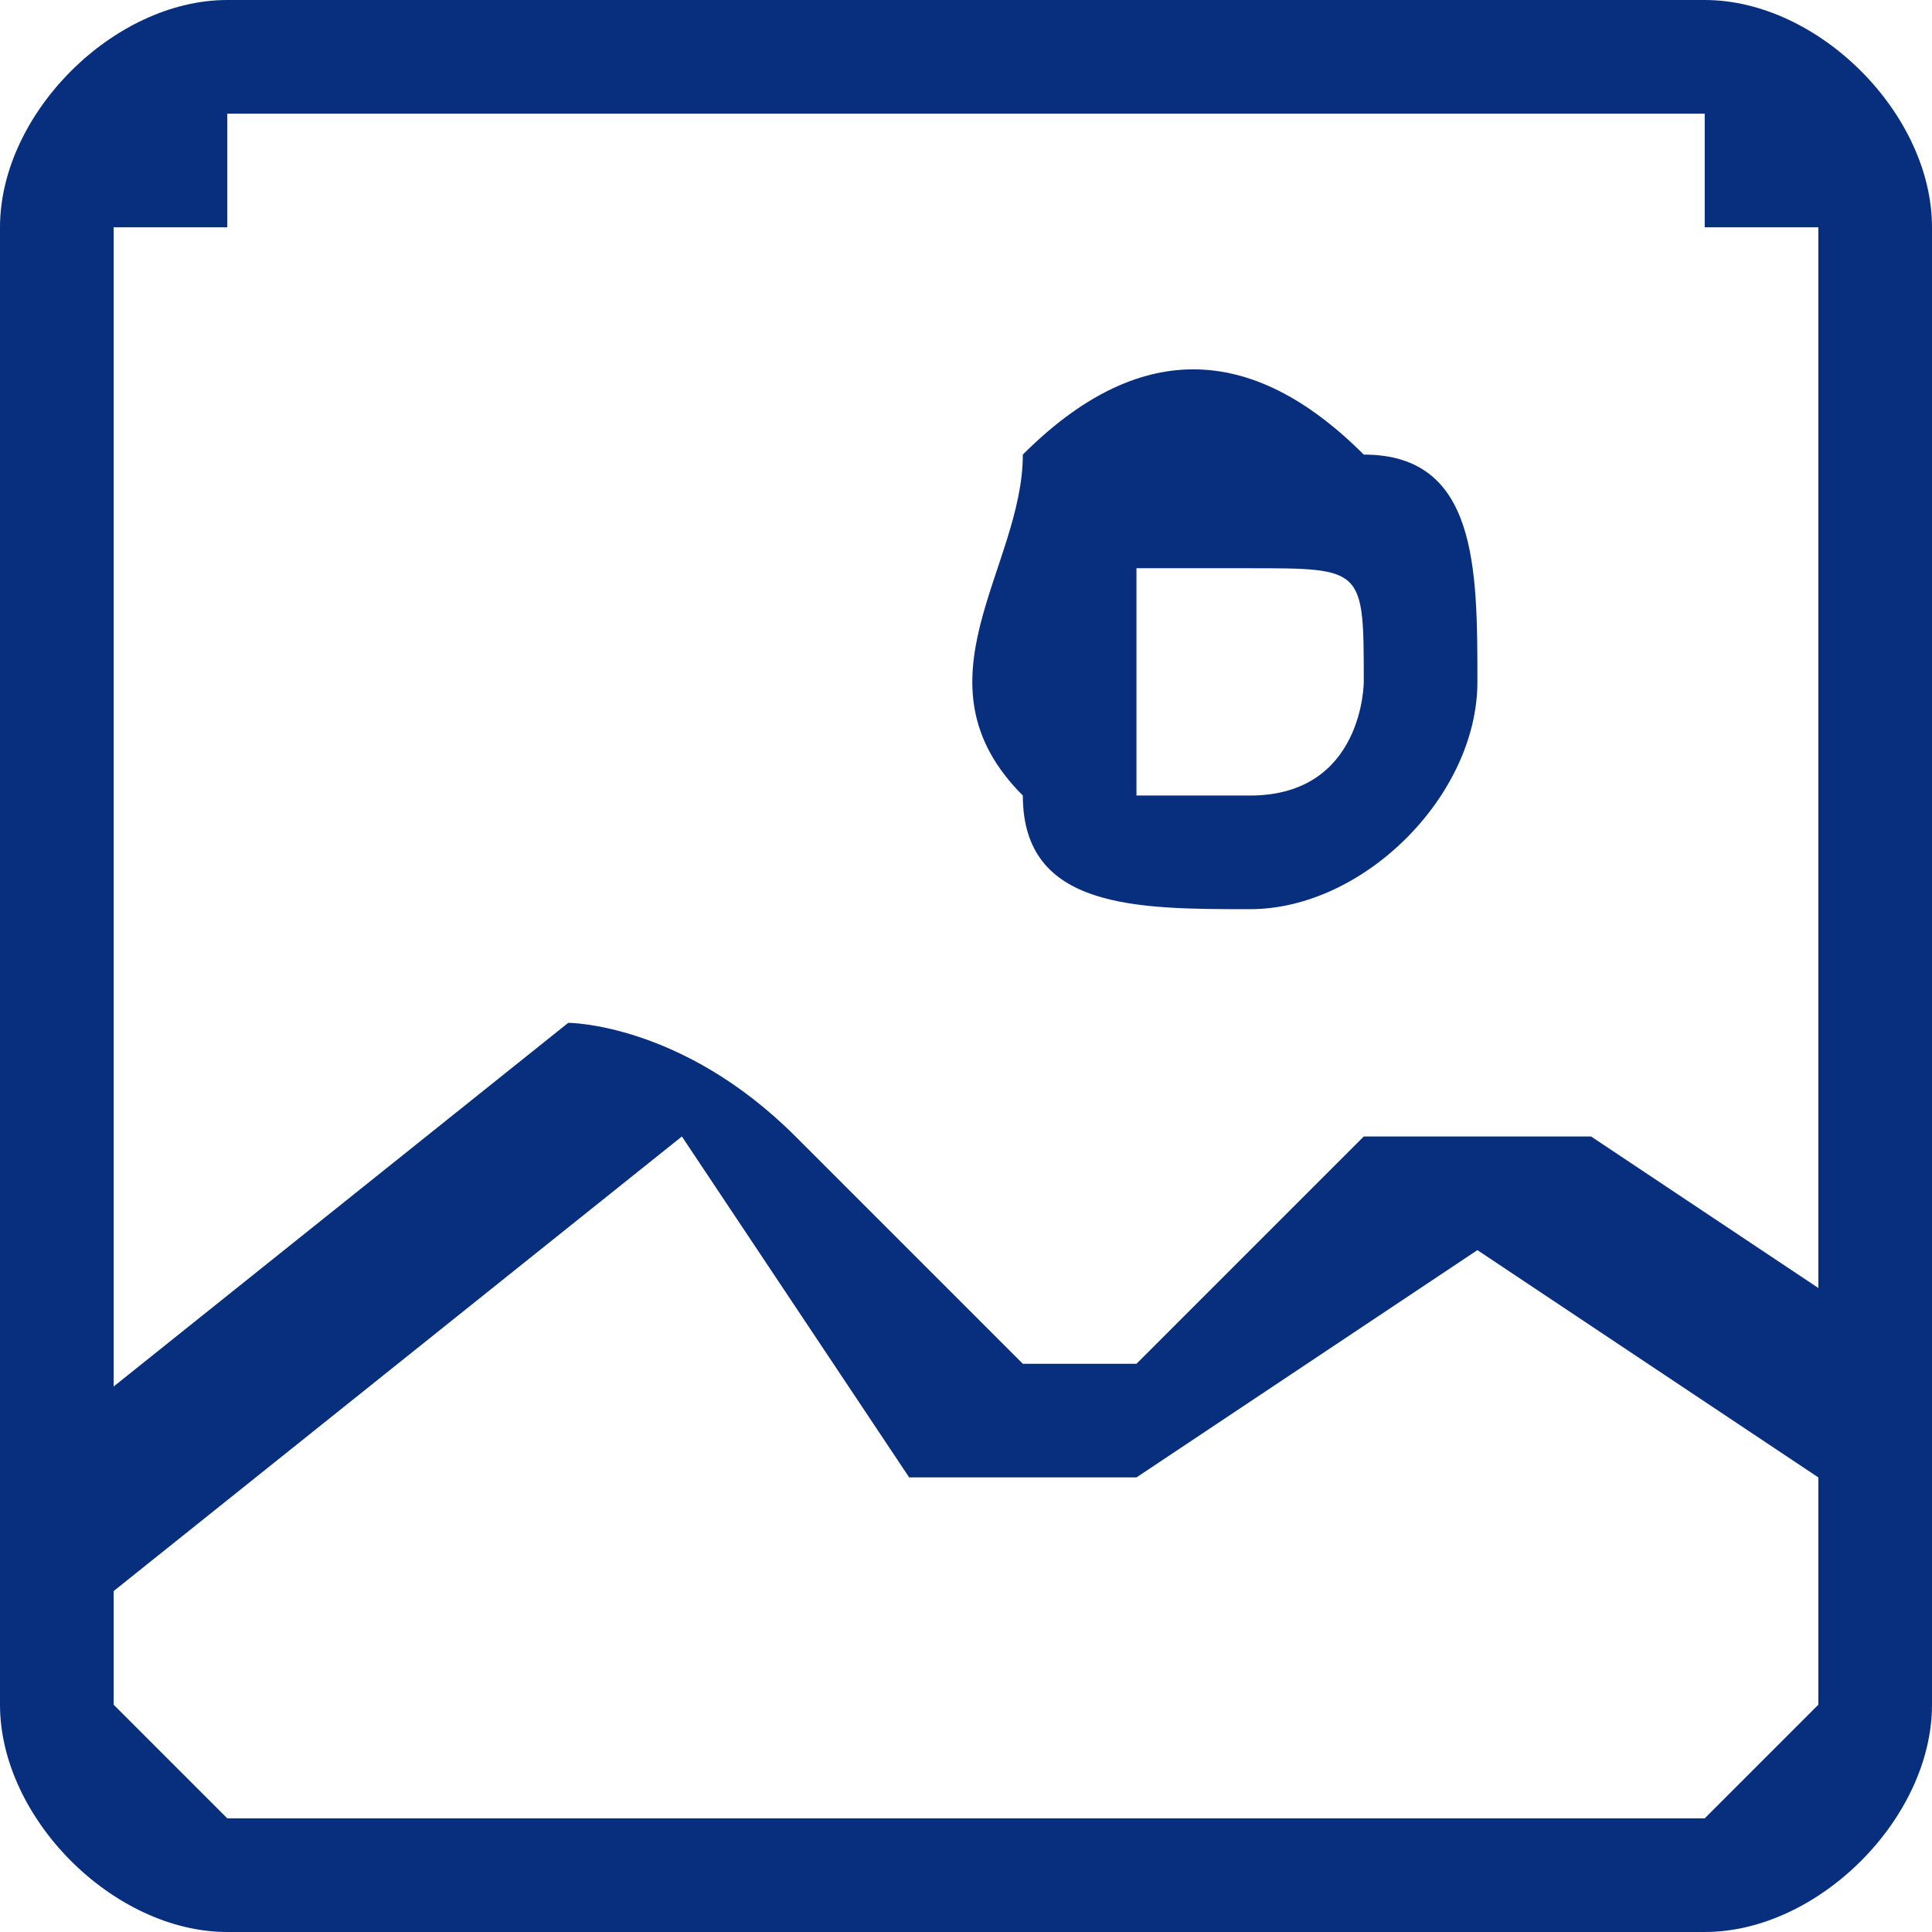 <?xml version="1.0" encoding="UTF-8"?>
<!DOCTYPE svg PUBLIC "-//W3C//DTD SVG 1.1//EN" "http://www.w3.org/Graphics/SVG/1.1/DTD/svg11.dtd">
<!-- Creator: CorelDRAW 2020 -->
<svg xmlns="http://www.w3.org/2000/svg" xml:space="preserve" width="16px" height="16px" version="1.1" style="shape-rendering:geometricPrecision; text-rendering:geometricPrecision; image-rendering:optimizeQuality; fill-rule:evenodd; clip-rule:evenodd"
viewBox="0 0 0.17 0.17"
 xmlns:xlink="http://www.w3.org/1999/xlink"
 xmlns:xodm="http://www.corel.com/coreldraw/odm/2003">
 <defs>
  <style type="text/css">
   <![CDATA[
    .fil0 {fill:#082F7E;fill-rule:nonzero}
   ]]>
  </style>
 </defs>
 <g id="Layer_x0020_1">
  <g id="image.eps">
   <path class="fil0" d="M0.15 0.17l-0.13 0c-0.01,0 -0.02,-0.01 -0.02,-0.02l0 -0.13c0,-0.01 0.01,-0.02 0.02,-0.02l0.13 0c0.01,0 0.02,0.01 0.02,0.02l0 0.13c0,0.01 -0.01,0.02 -0.02,0.02zm-0.13 -0.16c0,0 0,0 0,0.01 -0.01,0 -0.01,0 -0.01,0l0 0.13c0,0 0.01,0.01 0.01,0.01l0.13 0c0,0 0.01,-0.01 0.01,-0.01l0 -0.13c0,0 -0.01,0 -0.01,0 0,-0.01 0,-0.01 0,-0.01l-0.13 0zm0 0z"/>
   <path class="fil0" d="M0.01 0.14c-0.01,0 -0.01,0 -0.01,0 0,0 0,0 0,0 0,-0.01 0,-0.01 0,-0.01l0.05 -0.04c0,0 0.01,0 0.02,0.01l0.02 0.02c0,0 0.01,0 0.01,0l0.02 -0.02c0,0 0.01,0 0.02,0l0.03 0.02c0,0.01 0,0.01 0,0.01 0,0.01 -0.01,0.01 -0.01,0l-0.03 -0.02c0,0 0,0 0,0l-0.03 0.02c0,0 -0.01,0 -0.02,0l-0.02 -0.03c0,0 0,0 0,0l-0.05 0.04c0,0 0,0 0,0zm0 0z"/>
   <path class="fil0" d="M0.11 0.08c-0.01,0 -0.02,0 -0.02,-0.01 -0.01,-0.01 0,-0.02 0,-0.03 0.01,-0.01 0.02,-0.01 0.03,0 0.01,0 0.01,0.01 0.01,0.02 0,0.01 -0.01,0.02 -0.02,0.02zm0 -0.03c0,0 -0.01,0 -0.01,0 0,0.01 0,0.01 0,0.02 0.01,0 0.01,0 0.01,0 0.01,0 0.01,-0.01 0.01,-0.01 0,-0.01 0,-0.01 -0.01,-0.01zm0 0z"/>
  </g>
 </g>
</svg>
